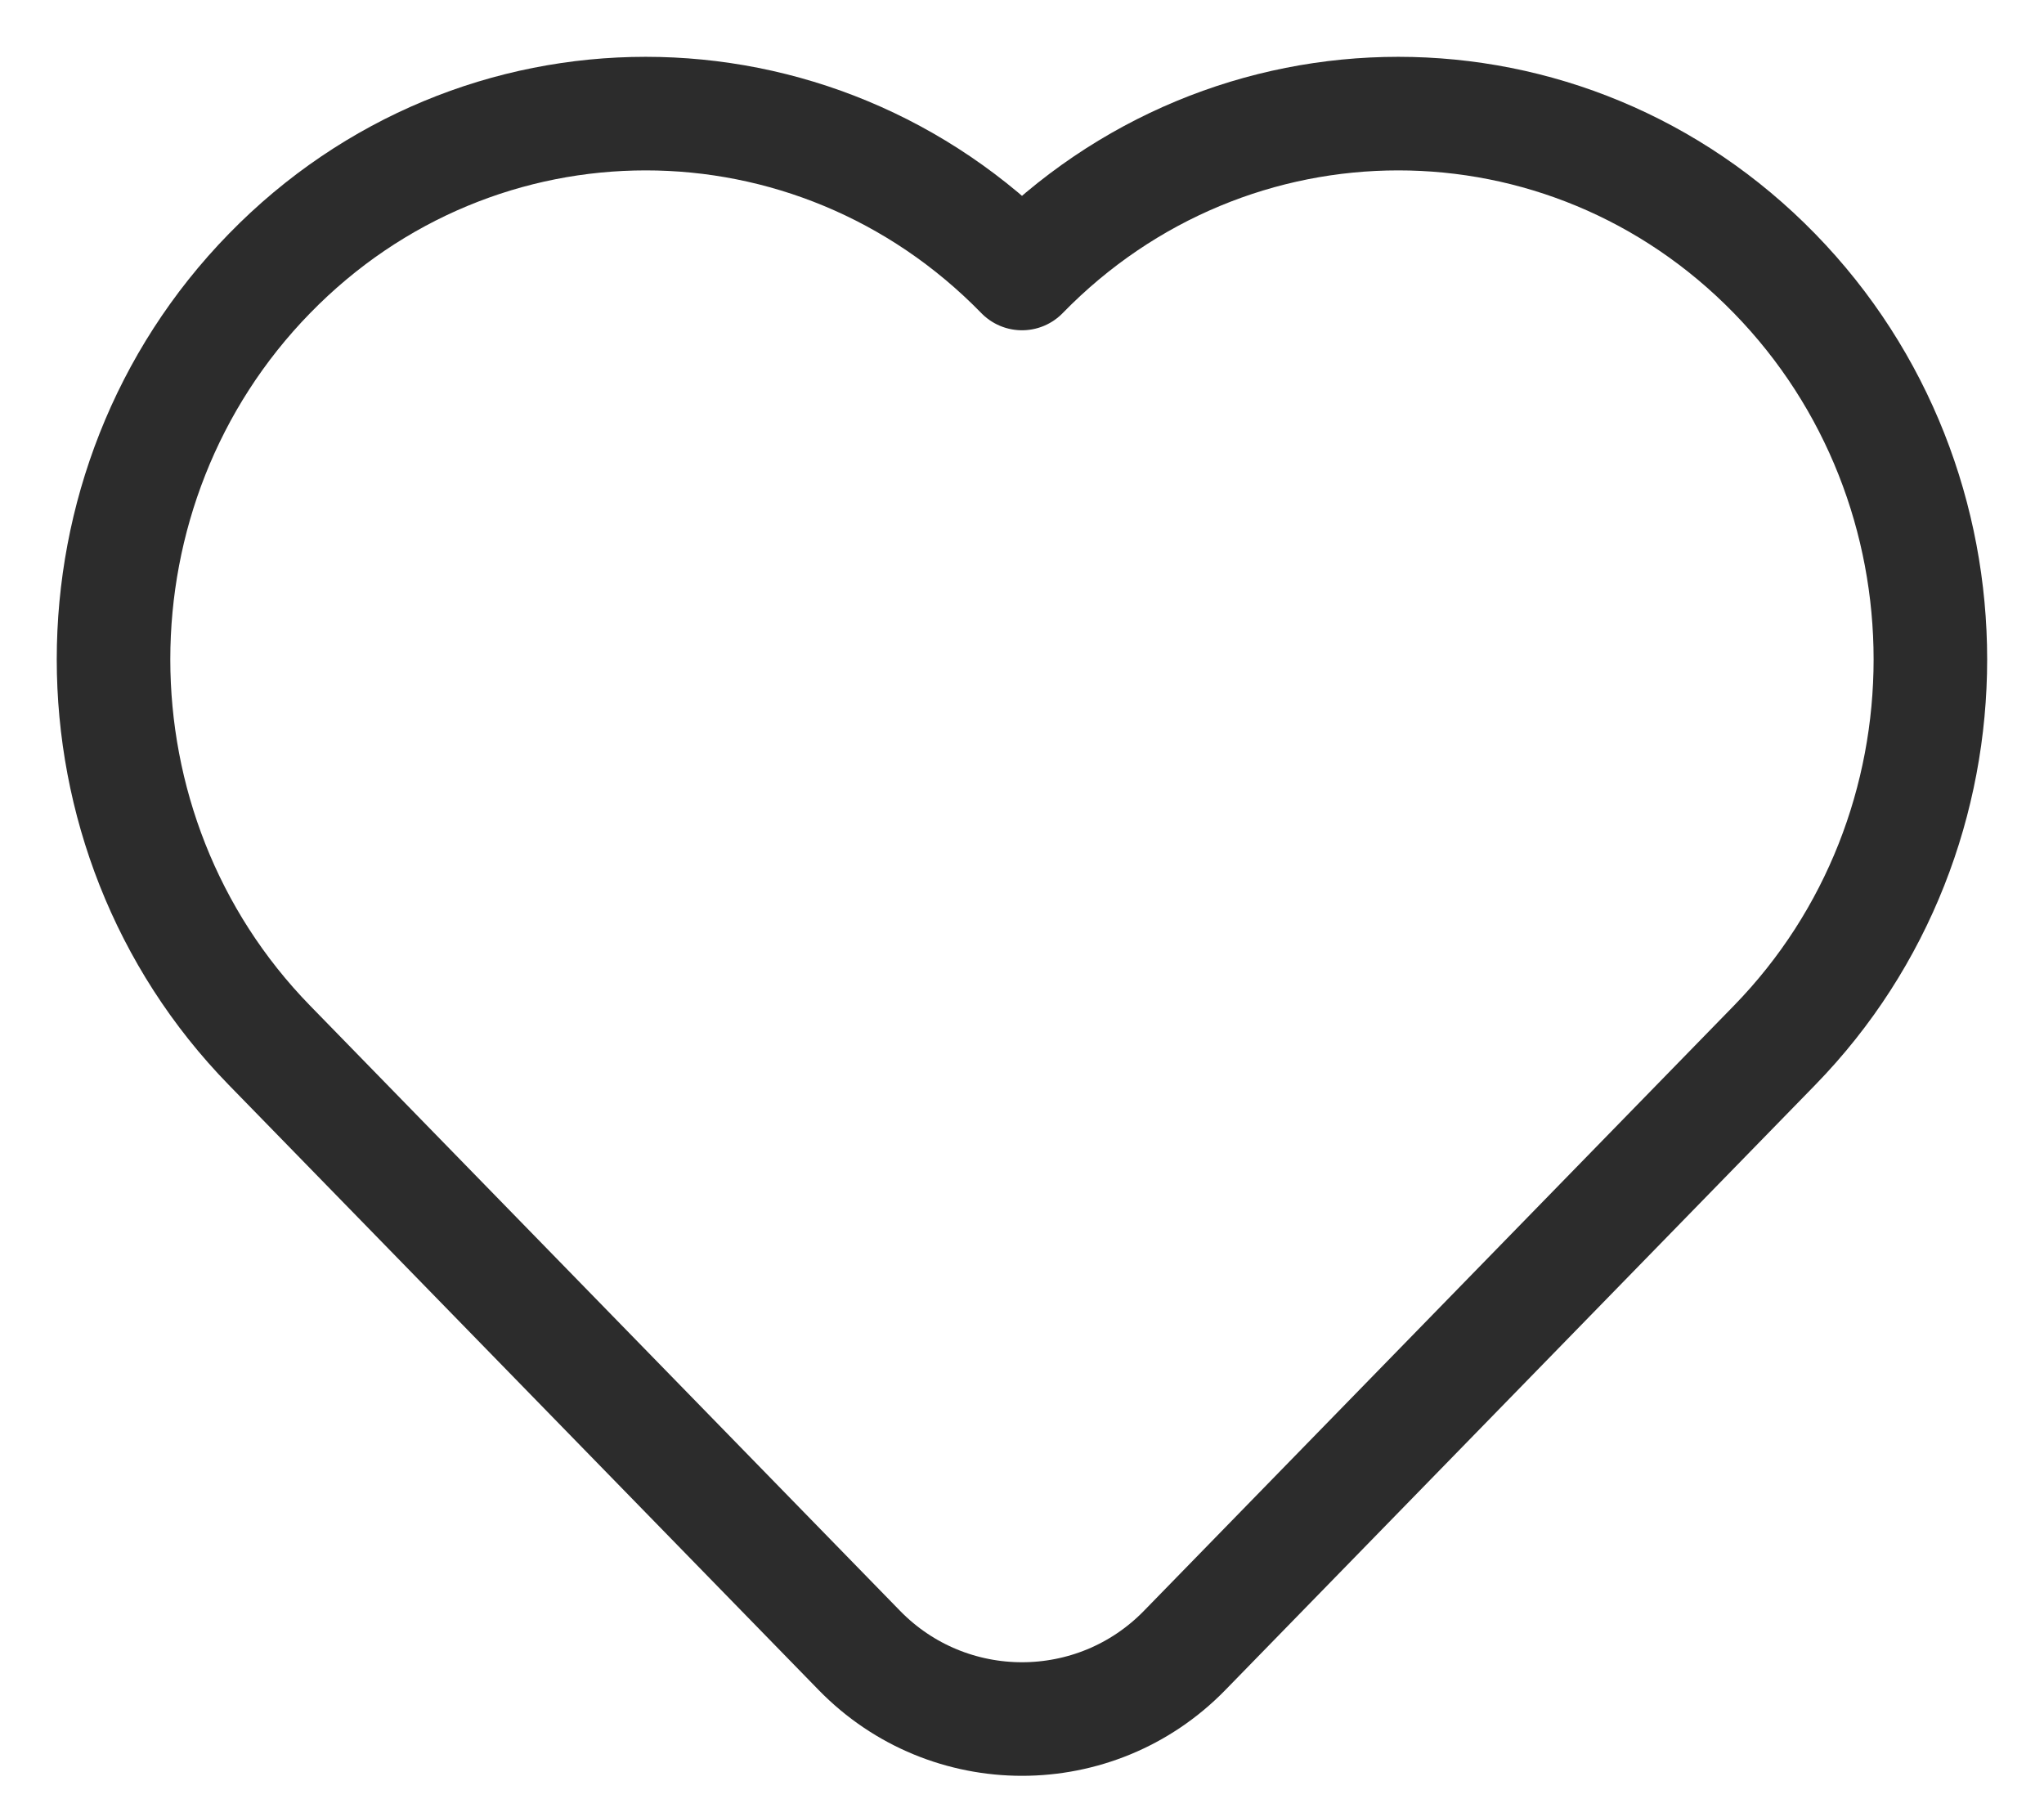 <?xml version="1.0" encoding="UTF-8"?> <svg xmlns="http://www.w3.org/2000/svg" width="18" height="16" viewBox="0 0 18 16" fill="none"><path d="M15.627 9.204L10.432 14.532C9.647 15.337 8.353 15.337 7.568 14.532L2.373 9.204C0.542 7.327 0.542 4.284 2.373 2.408C4.203 0.531 7.17 0.531 9 2.408C10.83 0.531 13.797 0.531 15.627 2.408C17.457 4.284 17.457 7.327 15.627 9.204Z" stroke="#2C2C2C" stroke-linecap="round" stroke-linejoin="round"></path></svg> 